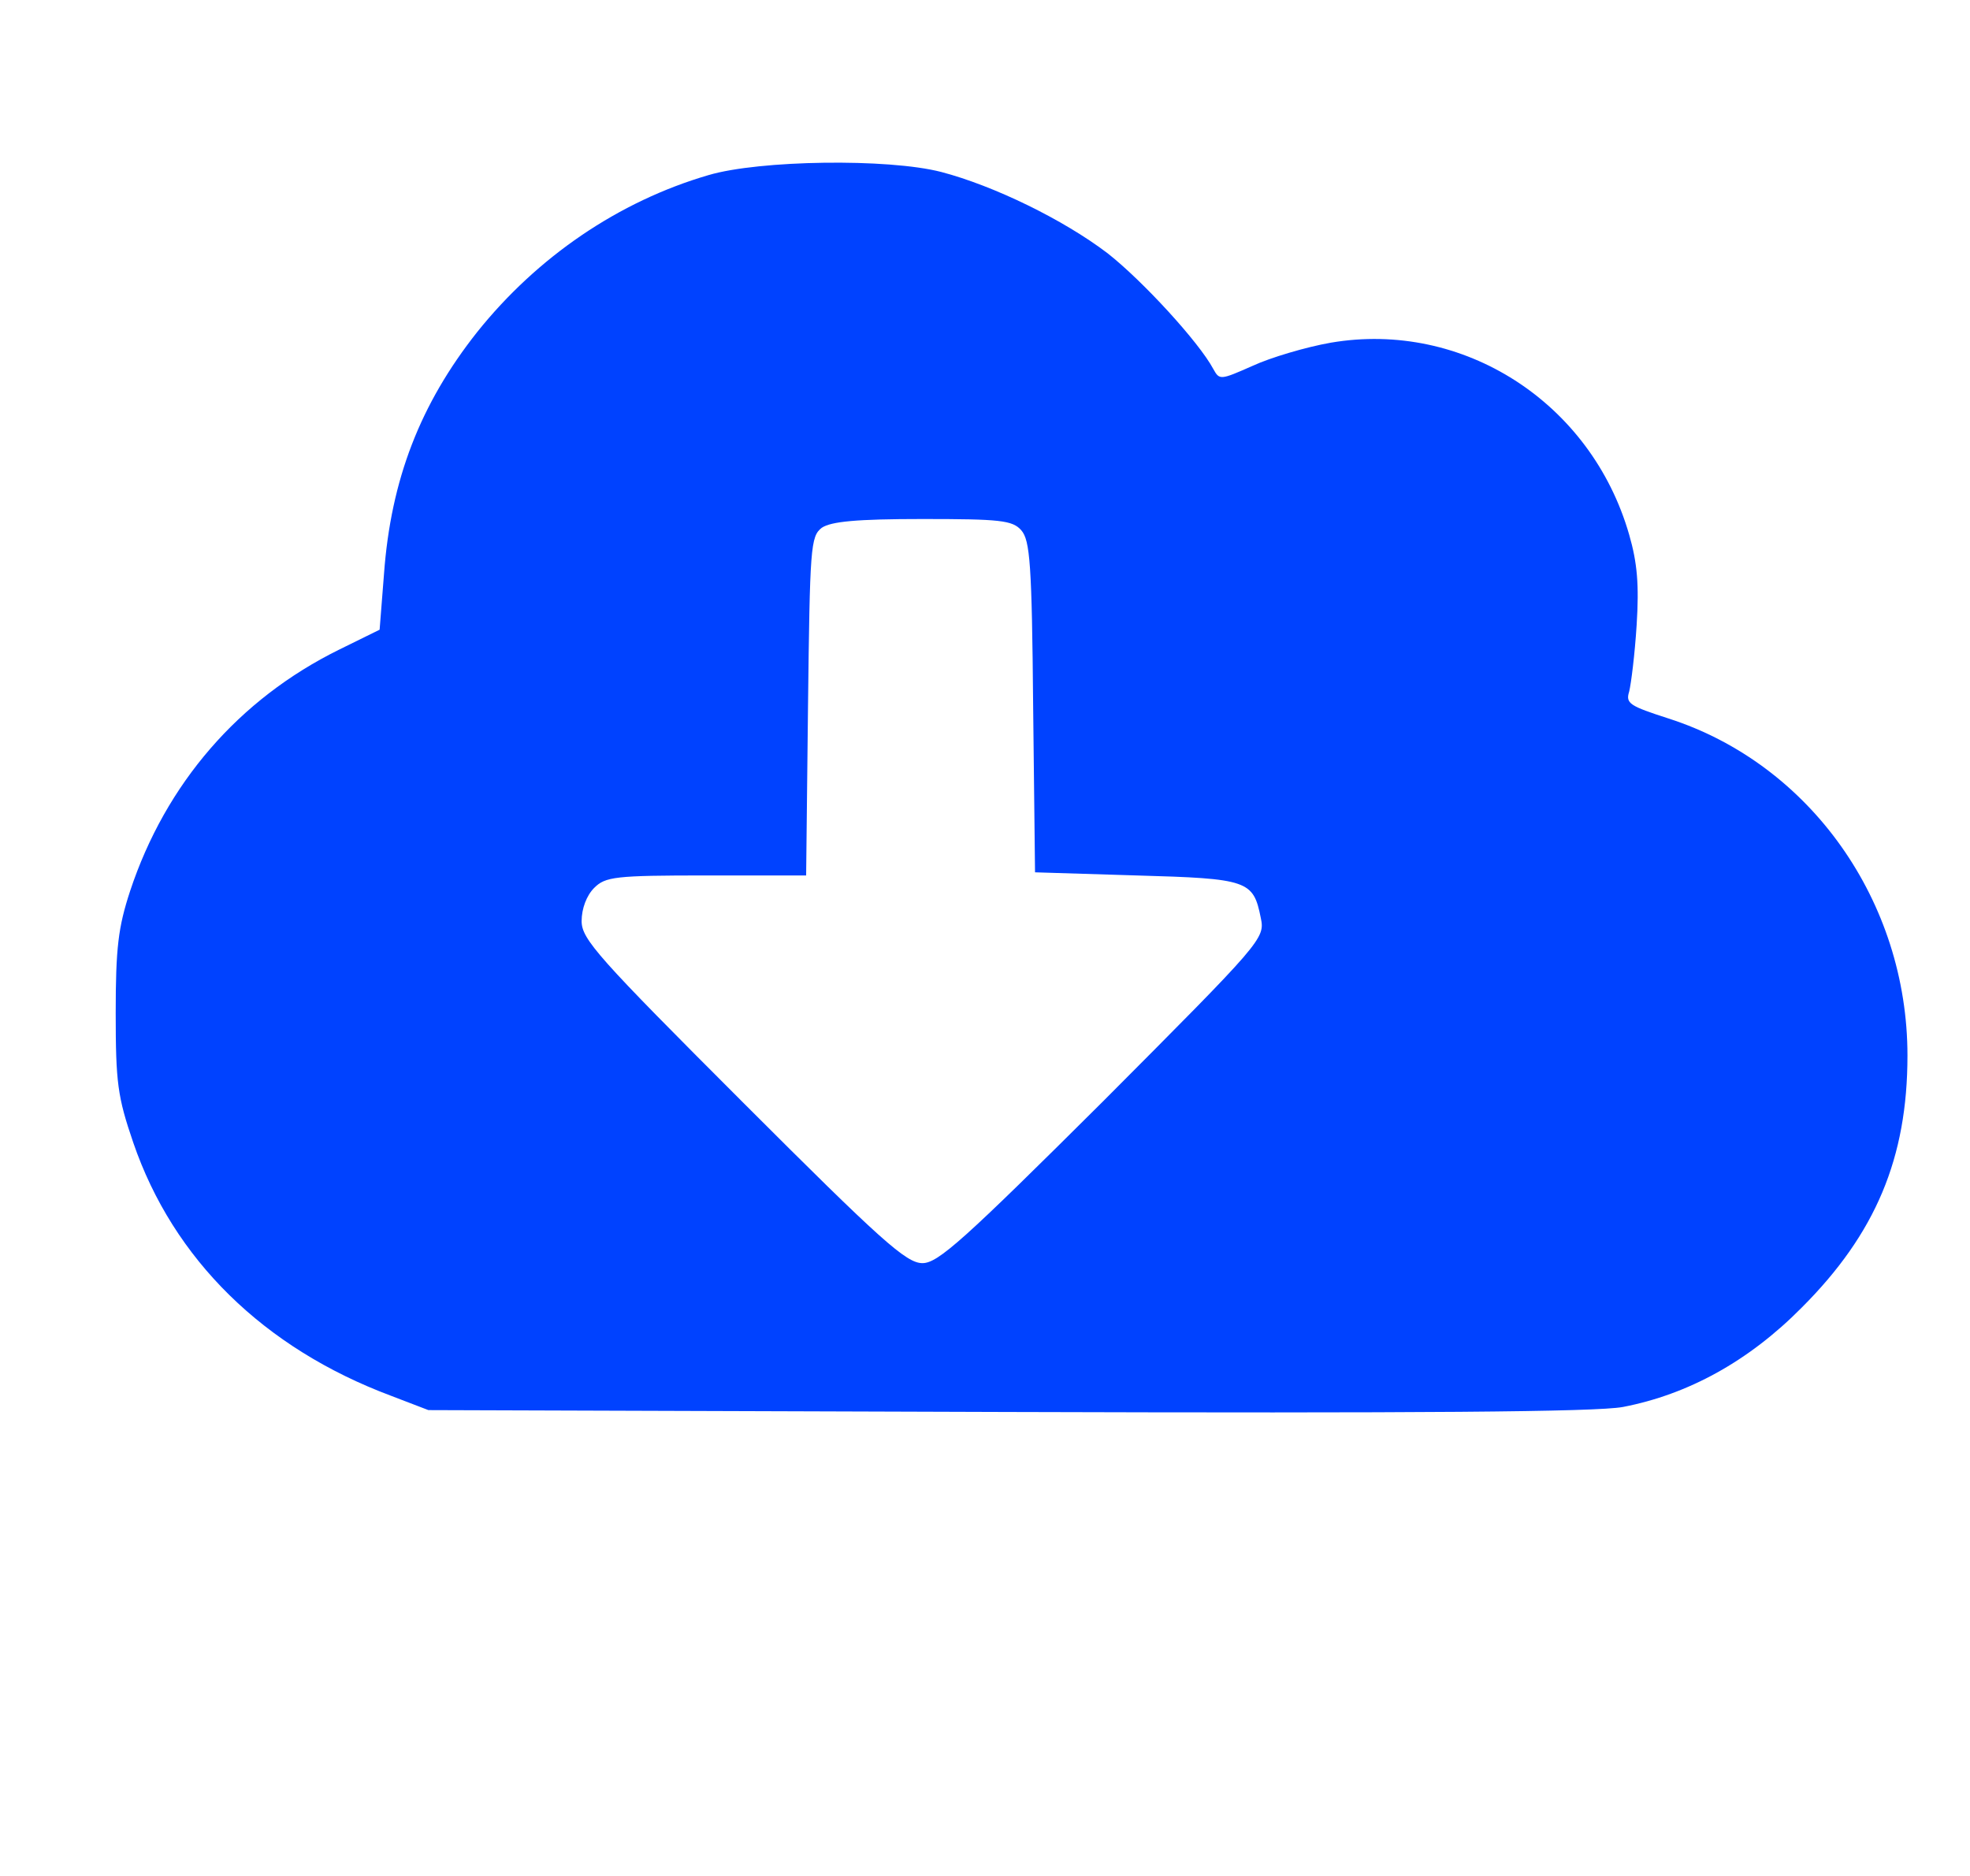 <?xml version="1.0" standalone="no"?>
<!DOCTYPE svg PUBLIC "-//W3C//DTD SVG 20010904//EN"
 "http://www.w3.org/TR/2001/REC-SVG-20010904/DTD/svg10.dtd">
<svg version="1.0" xmlns="http://www.w3.org/2000/svg"
 width="315pt" height="300pt" viewBox="0 0 315 300"
 preserveAspectRatio="xMidYMid meet">

<g transform="translate(0,300) scale(0.1,-0.1)"
fill="#0042ff" stroke="none">
<path d="M1133 2720 c-144 -42 -274 -131 -370 -251 -91 -115 -138 -236 -149
-387 l-7 -89 -65 -32 c-160 -79 -277 -214 -334 -386 -19 -58 -23 -91 -23 -195
0 -111 3 -134 28 -207 64 -187 209 -329 412 -405 l60 -23 925 -3 c659 -2 942
0 985 8 104 20 201 73 286 159 118 118 169 239 169 403 0 246 -155 466 -382
539 -62 20 -69 24 -63 43 3 12 9 59 12 107 4 64 1 99 -12 144 -61 212 -266
343 -477 307 -40 -7 -97 -24 -125 -37 -52 -23 -53 -23 -63 -5 -23 43 -113 141
-169 185 -71 54 -182 108 -266 130 -85 22 -291 19 -372 -5z m500 -568 c14 -16
17 -54 19 -283 l3 -264 162 -5 c179 -5 187 -8 199 -68 7 -33 2 -38 -252 -293
-223 -222 -264 -259 -289 -259 -26 0 -66 36 -287 257 -232 232 -258 261 -258
290 0 20 8 41 20 53 18 18 33 20 180 20 l159 0 3 271 c3 254 4 271 22 285 15
10 55 14 161 14 124 0 144 -2 158 -18z"/>
</g>
</svg>
